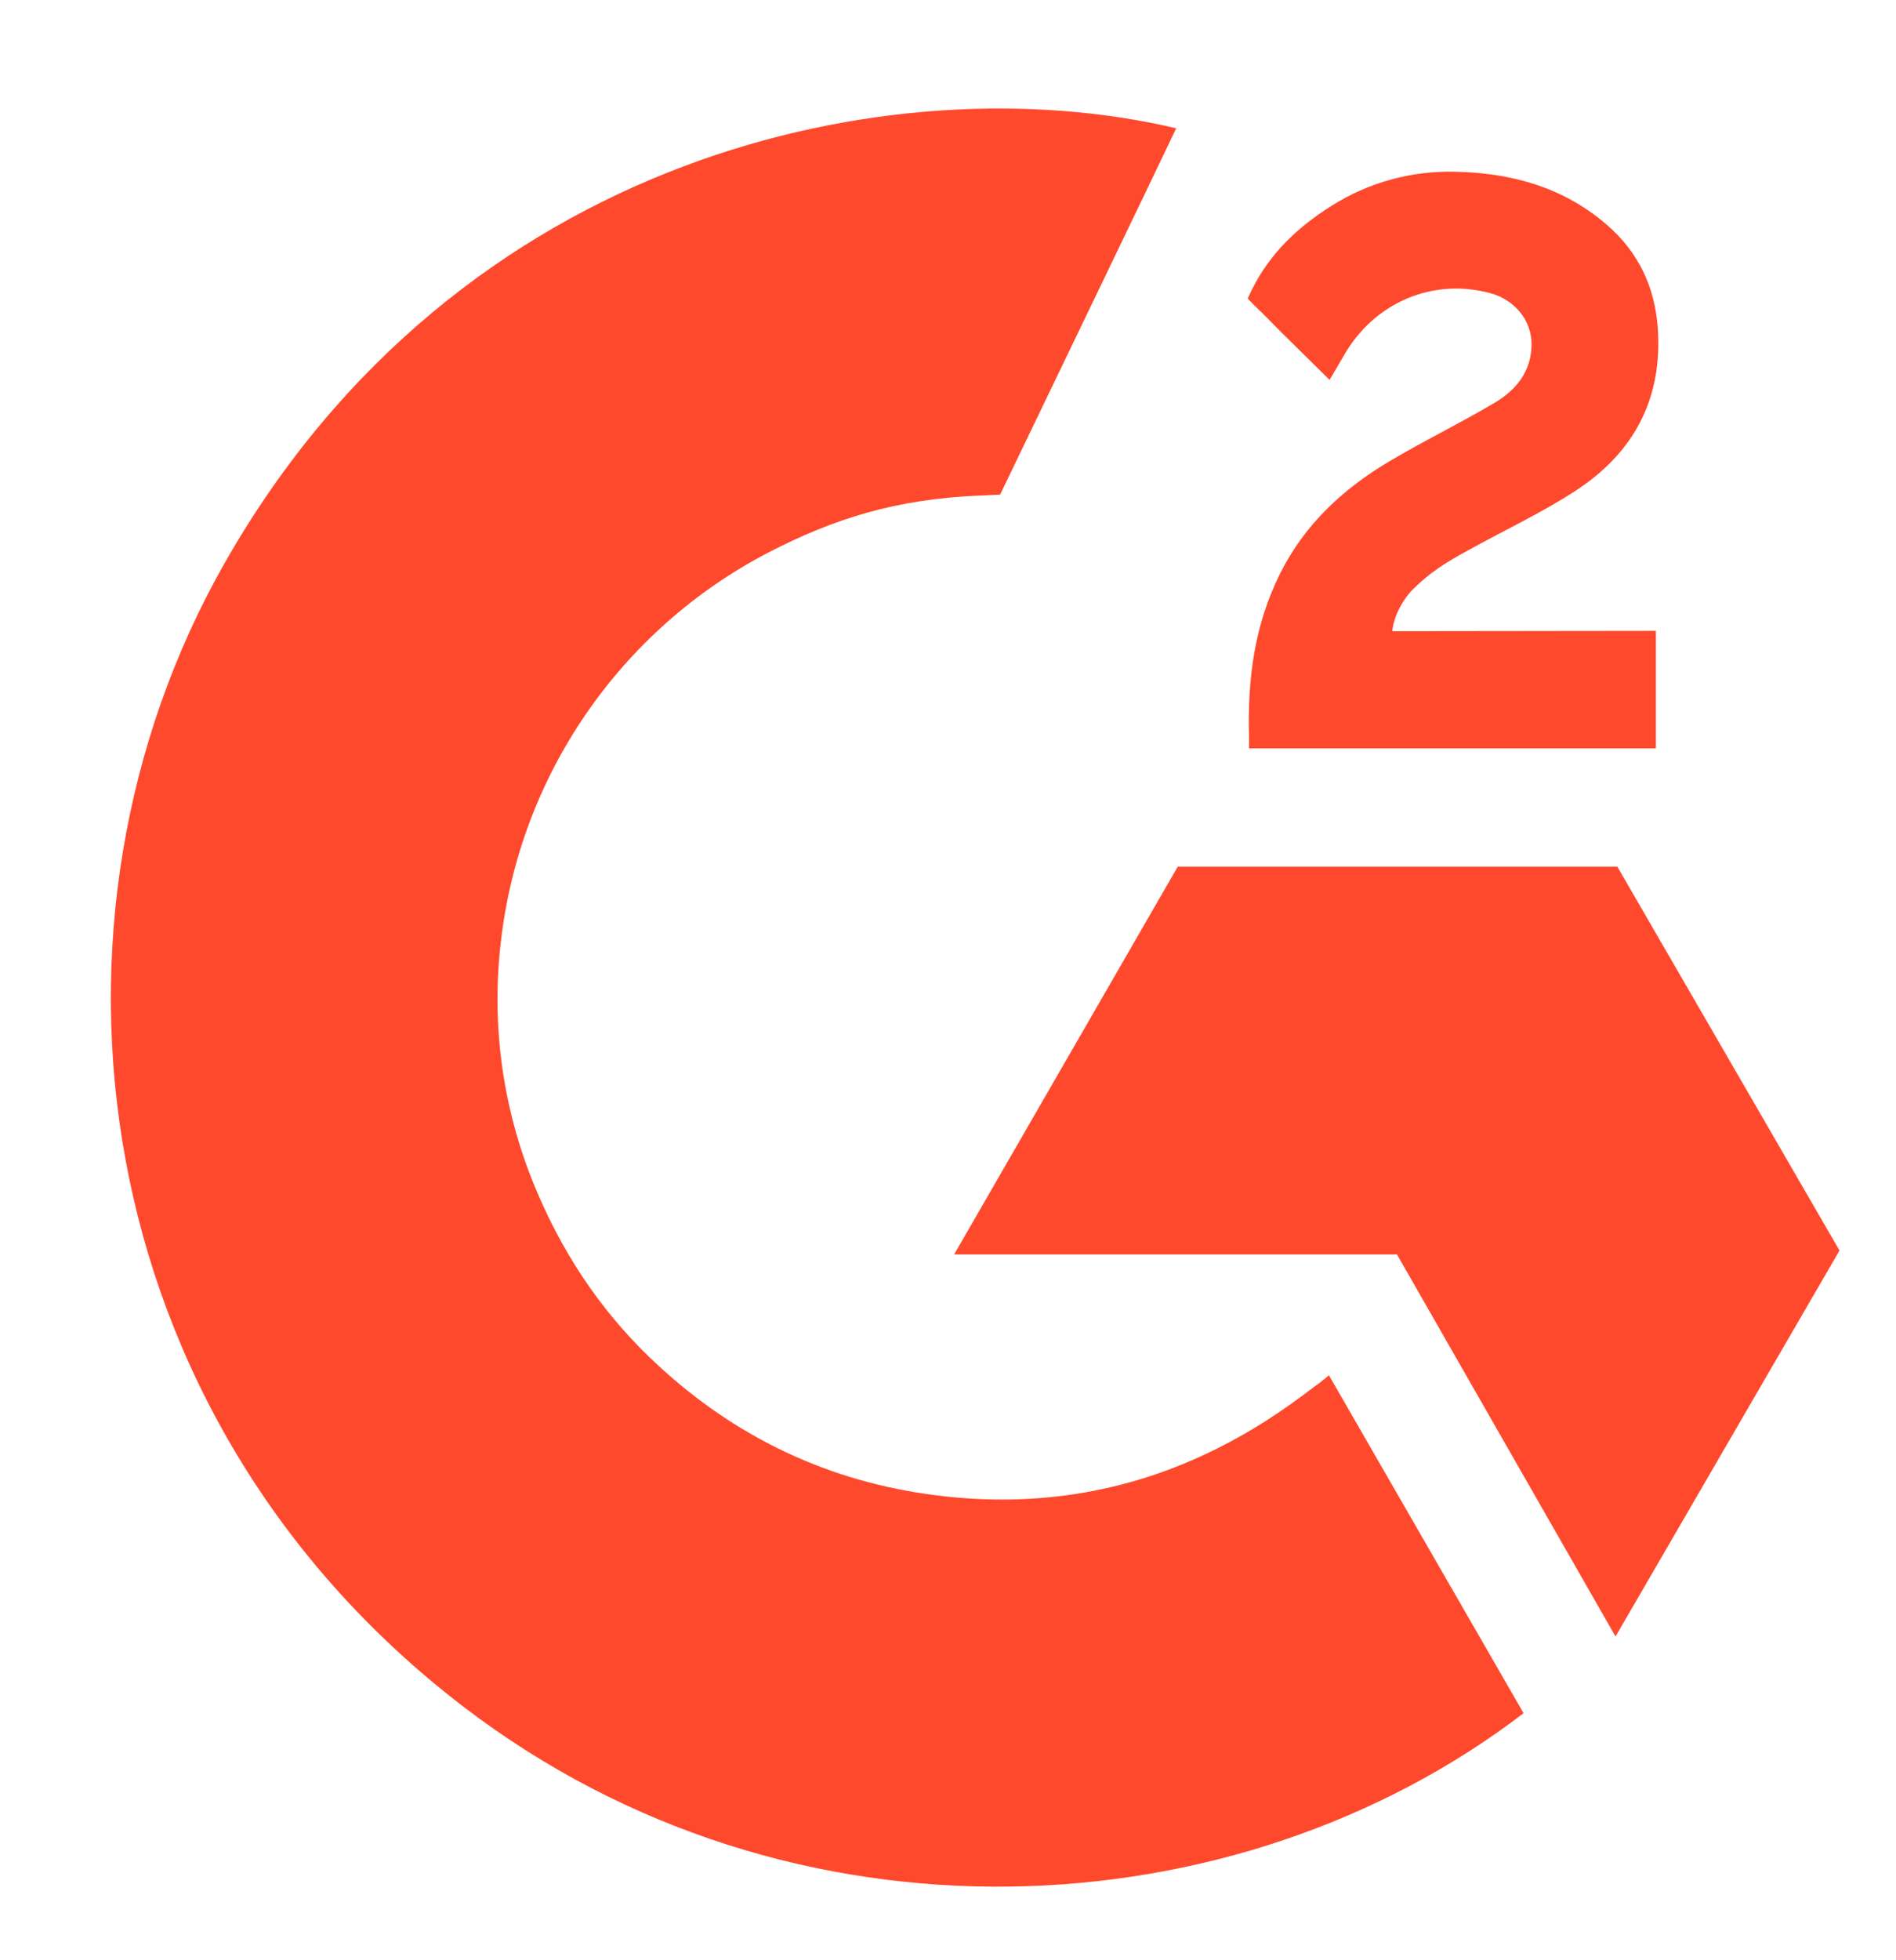 <svg width="30" height="31" viewBox="0 0 30 31" fill="none" xmlns="http://www.w3.org/2000/svg">
<g clip-path="url(#clip0_36_3170)">
<path d="M21.028 21.75C22.062 23.545 23.085 25.32 24.107 27.093C19.581 30.558 12.54 30.976 7.327 26.986C1.328 22.391 0.342 14.549 3.554 8.905C7.248 2.412 14.16 0.977 18.611 2.029C18.49 2.291 15.825 7.821 15.825 7.821C15.825 7.821 15.614 7.835 15.495 7.837C14.179 7.893 13.2 8.199 12.149 8.742C10.997 9.343 10.01 10.217 9.274 11.288C8.537 12.359 8.074 13.594 7.926 14.885C7.77 16.194 7.951 17.521 8.452 18.741C8.875 19.773 9.473 20.689 10.275 21.462C11.506 22.649 12.97 23.385 14.667 23.628C16.275 23.859 17.82 23.63 19.269 22.902C19.812 22.63 20.274 22.329 20.815 21.916C20.884 21.871 20.945 21.815 21.028 21.75Z" fill="#FF492C"/>
<path d="M21.038 6.008C20.775 5.75 20.532 5.511 20.29 5.271C20.145 5.128 20.006 4.979 19.858 4.84C19.805 4.789 19.742 4.72 19.742 4.72C19.742 4.72 19.793 4.614 19.814 4.57C20.098 4.001 20.542 3.585 21.069 3.255C21.651 2.886 22.33 2.699 23.019 2.716C23.901 2.733 24.721 2.953 25.412 3.544C25.923 3.981 26.185 4.534 26.231 5.195C26.308 6.311 25.846 7.165 24.93 7.761C24.392 8.111 23.811 8.382 23.229 8.703C22.908 8.881 22.633 9.036 22.32 9.357C22.043 9.679 22.03 9.982 22.03 9.982L26.201 9.977V11.835H19.763V11.655C19.738 10.742 19.845 9.883 20.263 9.054C20.647 8.294 21.245 7.737 21.963 7.308C22.516 6.978 23.098 6.697 23.652 6.368C23.994 6.165 24.235 5.868 24.233 5.437C24.233 5.067 23.964 4.738 23.58 4.636C22.673 4.391 21.75 4.781 21.27 5.611C21.2 5.732 21.129 5.853 21.038 6.008ZM29.106 19.776L25.591 13.706H18.635L15.097 19.838H22.104L25.562 25.88L29.106 19.776Z" fill="#FF492C"/>
</g>
<defs>
<clipPath id="clip0_36_3170">
<rect width="29.448" height="30" fill="white" transform="translate(0 0.977)"/>
</clipPath>
</defs>
</svg>
